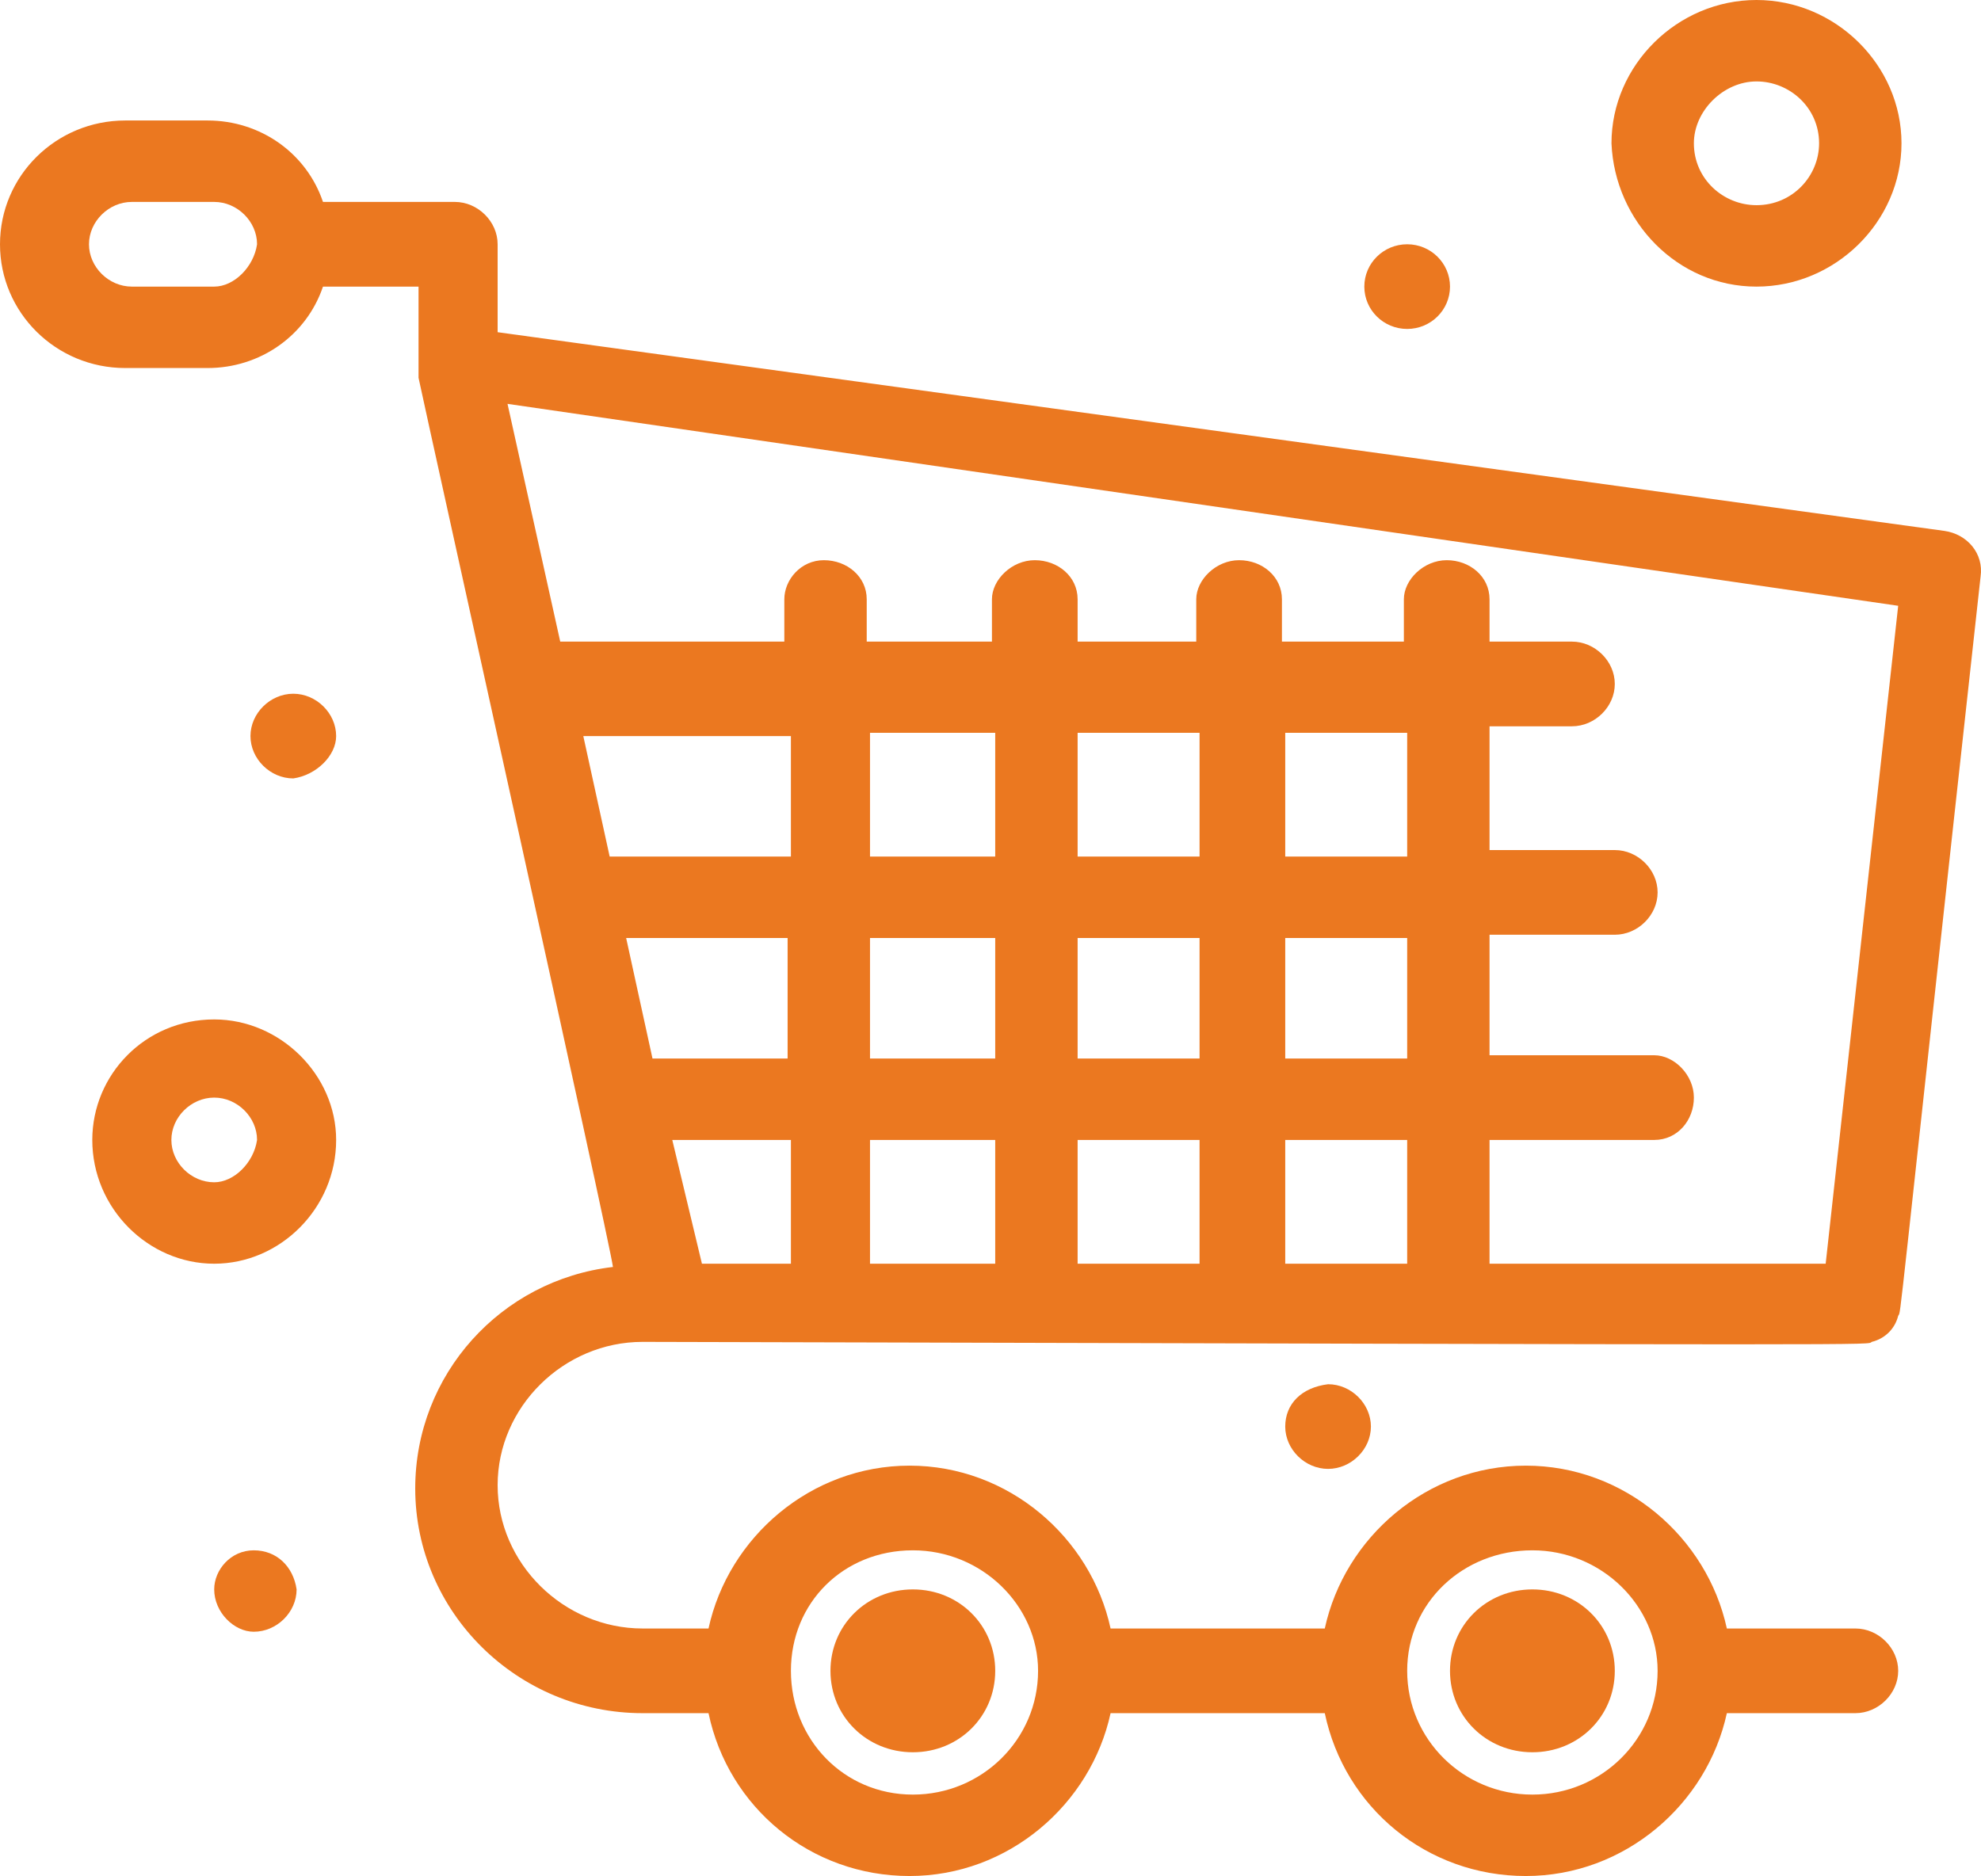 <?xml version="1.0" encoding="utf-8"?>
<!-- Generator: Adobe Illustrator 26.0.1, SVG Export Plug-In . SVG Version: 6.00 Build 0)  -->
<svg version="1.0" id="Layer_1" xmlns="http://www.w3.org/2000/svg" xmlns:xlink="http://www.w3.org/1999/xlink" x="0px" y="0px"
	 viewBox="0 0 621.78 588.955" enable-background="new 0 0 621.78 588.955" xml:space="preserve">
<g id="Layer_9">
	<g>
		<g id="_x31_06_x2C__Cart_x2C__Checkout_x2C__Shopping_x2C__Basket_x2C__Checkout">
			<g>
				<path fill="#EB7820" d="M587.509,421.267c4.144-1.024,7.25-4.089,8.278-8.178c1.038-2.047-1.029,12.267,25.862-232.11
					c1.029-7.154-4.134-13.29-11.384-14.314l-454.074-62.374V76.686c0-7.16-6.211-13.296-13.45-13.296h-41.369
					c-5.173-15.337-19.651-25.562-36.207-25.562H39.303C17.584,37.828,0,55.212,0,76.686c0,21.469,17.584,38.853,39.303,38.853
					h25.862c16.555,0,31.034-10.225,36.207-25.563h29.996c0,26.586,0,26.586,0,28.628c4.134,19.431,59.991,270.963,61.02,279.146
					c-35.168,4.089-62.059,33.74-62.059,69.528c0,38.858,32.063,70.552,71.376,70.552h20.679
					c6.212,29.657,32.073,51.125,63.098,51.125c31.035,0,56.887-22.492,63.098-51.125h67.232
					c6.211,29.657,32.064,51.125,63.098,51.125c31.025,0,56.887-22.492,63.098-51.125h40.341c7.239,0,13.441-6.131,13.441-13.29
					c0-7.16-6.201-13.291-13.441-13.291h-40.341c-6.211-28.633-32.073-51.125-63.098-51.125c-31.034,0-56.887,22.492-63.098,51.125
					H348.58c-6.211-28.633-32.063-51.125-63.098-51.125c-31.025,0-56.886,22.492-63.098,51.125h-20.679
					c-24.824,0-45.514-20.45-45.514-44.994c0-24.539,20.689-44.989,45.514-44.989C604.065,422.291,585.442,422.291,587.509,421.267z
					 M67.232,89.978H41.38c-7.25,0-13.45-6.136-13.45-13.291c0-7.16,6.2-13.296,13.45-13.296h25.852
					c7.239,0,13.45,6.136,13.45,13.296C79.644,83.842,73.442,89.978,67.232,89.978z M480.976,486.706
					c21.718,0,39.302,17.385,39.302,37.835c0,21.474-17.584,38.853-39.302,38.853c-21.719,0-39.303-17.379-39.303-38.853
					C441.673,503.067,459.257,486.706,480.976,486.706z M286.52,486.706c21.718,0,39.302,17.385,39.302,37.835
					c0,21.474-17.584,38.853-39.302,38.853c-21.728,0-38.274-17.379-38.274-38.853C248.246,503.067,264.792,486.706,286.52,486.706z
					 M403.399,294.478h38.273v37.835h-38.273V294.478z M376.509,332.312h-38.274v-37.834h38.274V332.312z M403.399,268.915v-38.853
					h38.273v38.853H403.399z M376.509,268.915h-38.274v-38.853h38.274V268.915z M312.372,268.915H273.07v-38.853h39.302V268.915z
					 M248.246,268.915h-56.887l-8.277-37.835h65.164V268.915z M196.532,294.478h50.676v37.835H204.8L196.532,294.478z
					 M273.07,294.478h39.302v37.835H273.07V294.478z M312.372,357.875v38.853H273.07v-38.853H312.372z M338.234,357.875h38.274
					v38.853h-38.274V357.875z M403.399,357.875h38.273v38.853h-38.273V357.875z M595.787,190.181L573.03,396.728H467.525v-38.853
					h51.724c7.239,0,12.412-6.136,12.412-13.296c0-7.154-6.211-13.29-12.412-13.29h-51.724v-37.835h39.313
					c7.239,0,13.44-6.136,13.44-13.29c0-7.16-6.2-13.296-13.44-13.296h-39.313v-38.853h25.862c7.239,0,13.451-6.136,13.451-13.29
					c0-7.16-6.212-13.296-13.451-13.296h-25.862v-13.29c0-7.16-6.201-12.272-13.44-12.272s-13.45,6.136-13.45,12.272v13.29h-38.274
					v-13.29c0-7.16-6.201-12.272-13.441-12.272c-7.239,0-13.45,6.136-13.45,12.272v13.29h-37.236v-13.29
					c0-7.16-6.2-12.272-13.45-12.272c-7.239,0-13.441,6.136-13.441,12.272v13.29h-39.302v-13.29c0-7.16-6.211-12.272-13.451-12.272
					c-7.239,0-12.411,6.136-12.411,12.272v13.29h-70.337l-16.546-74.64L595.787,190.181z M211.011,357.875h37.235v38.853h-27.929
					L211.011,357.875z"/>
				<path fill="#EB7820" d="M480.976,550.103c14.479,0,25.862-11.249,25.862-25.562c0-14.314-11.383-25.563-25.862-25.563
					s-25.862,11.249-25.862,25.563C455.113,538.855,466.497,550.103,480.976,550.103z"/>
				<path fill="#EB7820" d="M286.52,550.103c14.479,0,25.852-11.249,25.852-25.562c0-14.314-11.373-25.563-25.852-25.563
					s-25.862,11.249-25.862,25.563C260.658,538.855,272.042,550.103,286.52,550.103z"/>
				<path fill="#EB7820" d="M67.232,320.04c-21.718,0-38.264,17.385-38.264,37.835c0,21.468,17.584,38.853,38.264,38.853
					c20.689,0,38.274-17.385,38.274-38.853C105.506,337.425,87.921,320.04,67.232,320.04z M67.232,371.166
					c-7.239,0-13.441-6.136-13.441-13.29c0-7.16,6.201-13.296,13.441-13.296c7.239,0,13.45,6.136,13.45,13.296
					C79.644,365.029,73.442,371.166,67.232,371.166z"/>
				<path fill="#EB7820" d="M551.312,89.978c24.823,0,45.513-20.45,45.513-44.989S576.136,0,551.312,0s-45.514,20.45-45.514,44.989
					C506.838,69.528,526.488,89.978,551.312,89.978z M551.312,25.562c10.345,0,19.65,8.178,19.65,19.426
					c0,10.225-8.277,19.427-19.65,19.427c-10.345,0-19.651-8.178-19.651-19.427C531.661,34.764,540.968,25.562,551.312,25.562z"/>
				<path fill="#EB7820" d="M441.673,76.687c7.419,0,13.441,5.951,13.441,13.291c0,7.339-6.022,13.29-13.441,13.29
					c-7.428,0-13.45-5.951-13.45-13.29C428.223,82.639,434.244,76.687,441.673,76.687z"/>
				<path fill="#EB7820" d="M105.506,231.081c0-7.154-6.212-13.29-13.451-13.29s-13.44,6.136-13.44,13.29
					c0,7.16,6.2,13.296,13.44,13.296C99.294,243.353,105.506,237.217,105.506,231.081z"/>
				<path fill="#EB7820" d="M79.644,486.706c-7.239,0-12.412,6.136-12.412,12.272c0,7.16,6.211,13.29,12.412,13.29
					c7.239,0,13.45-6.131,13.45-13.29C92.055,491.819,86.883,486.706,79.644,486.706z"/>
				<path fill="#EB7820" d="M403.399,447.853c0,7.16,6.2,13.29,13.45,13.29c7.239,0,13.44-6.131,13.44-13.29
					s-6.201-13.29-13.44-13.29C408.571,435.581,403.399,440.694,403.399,447.853z"/>
			</g>
		</g>
	</g>
</g>
</svg>
